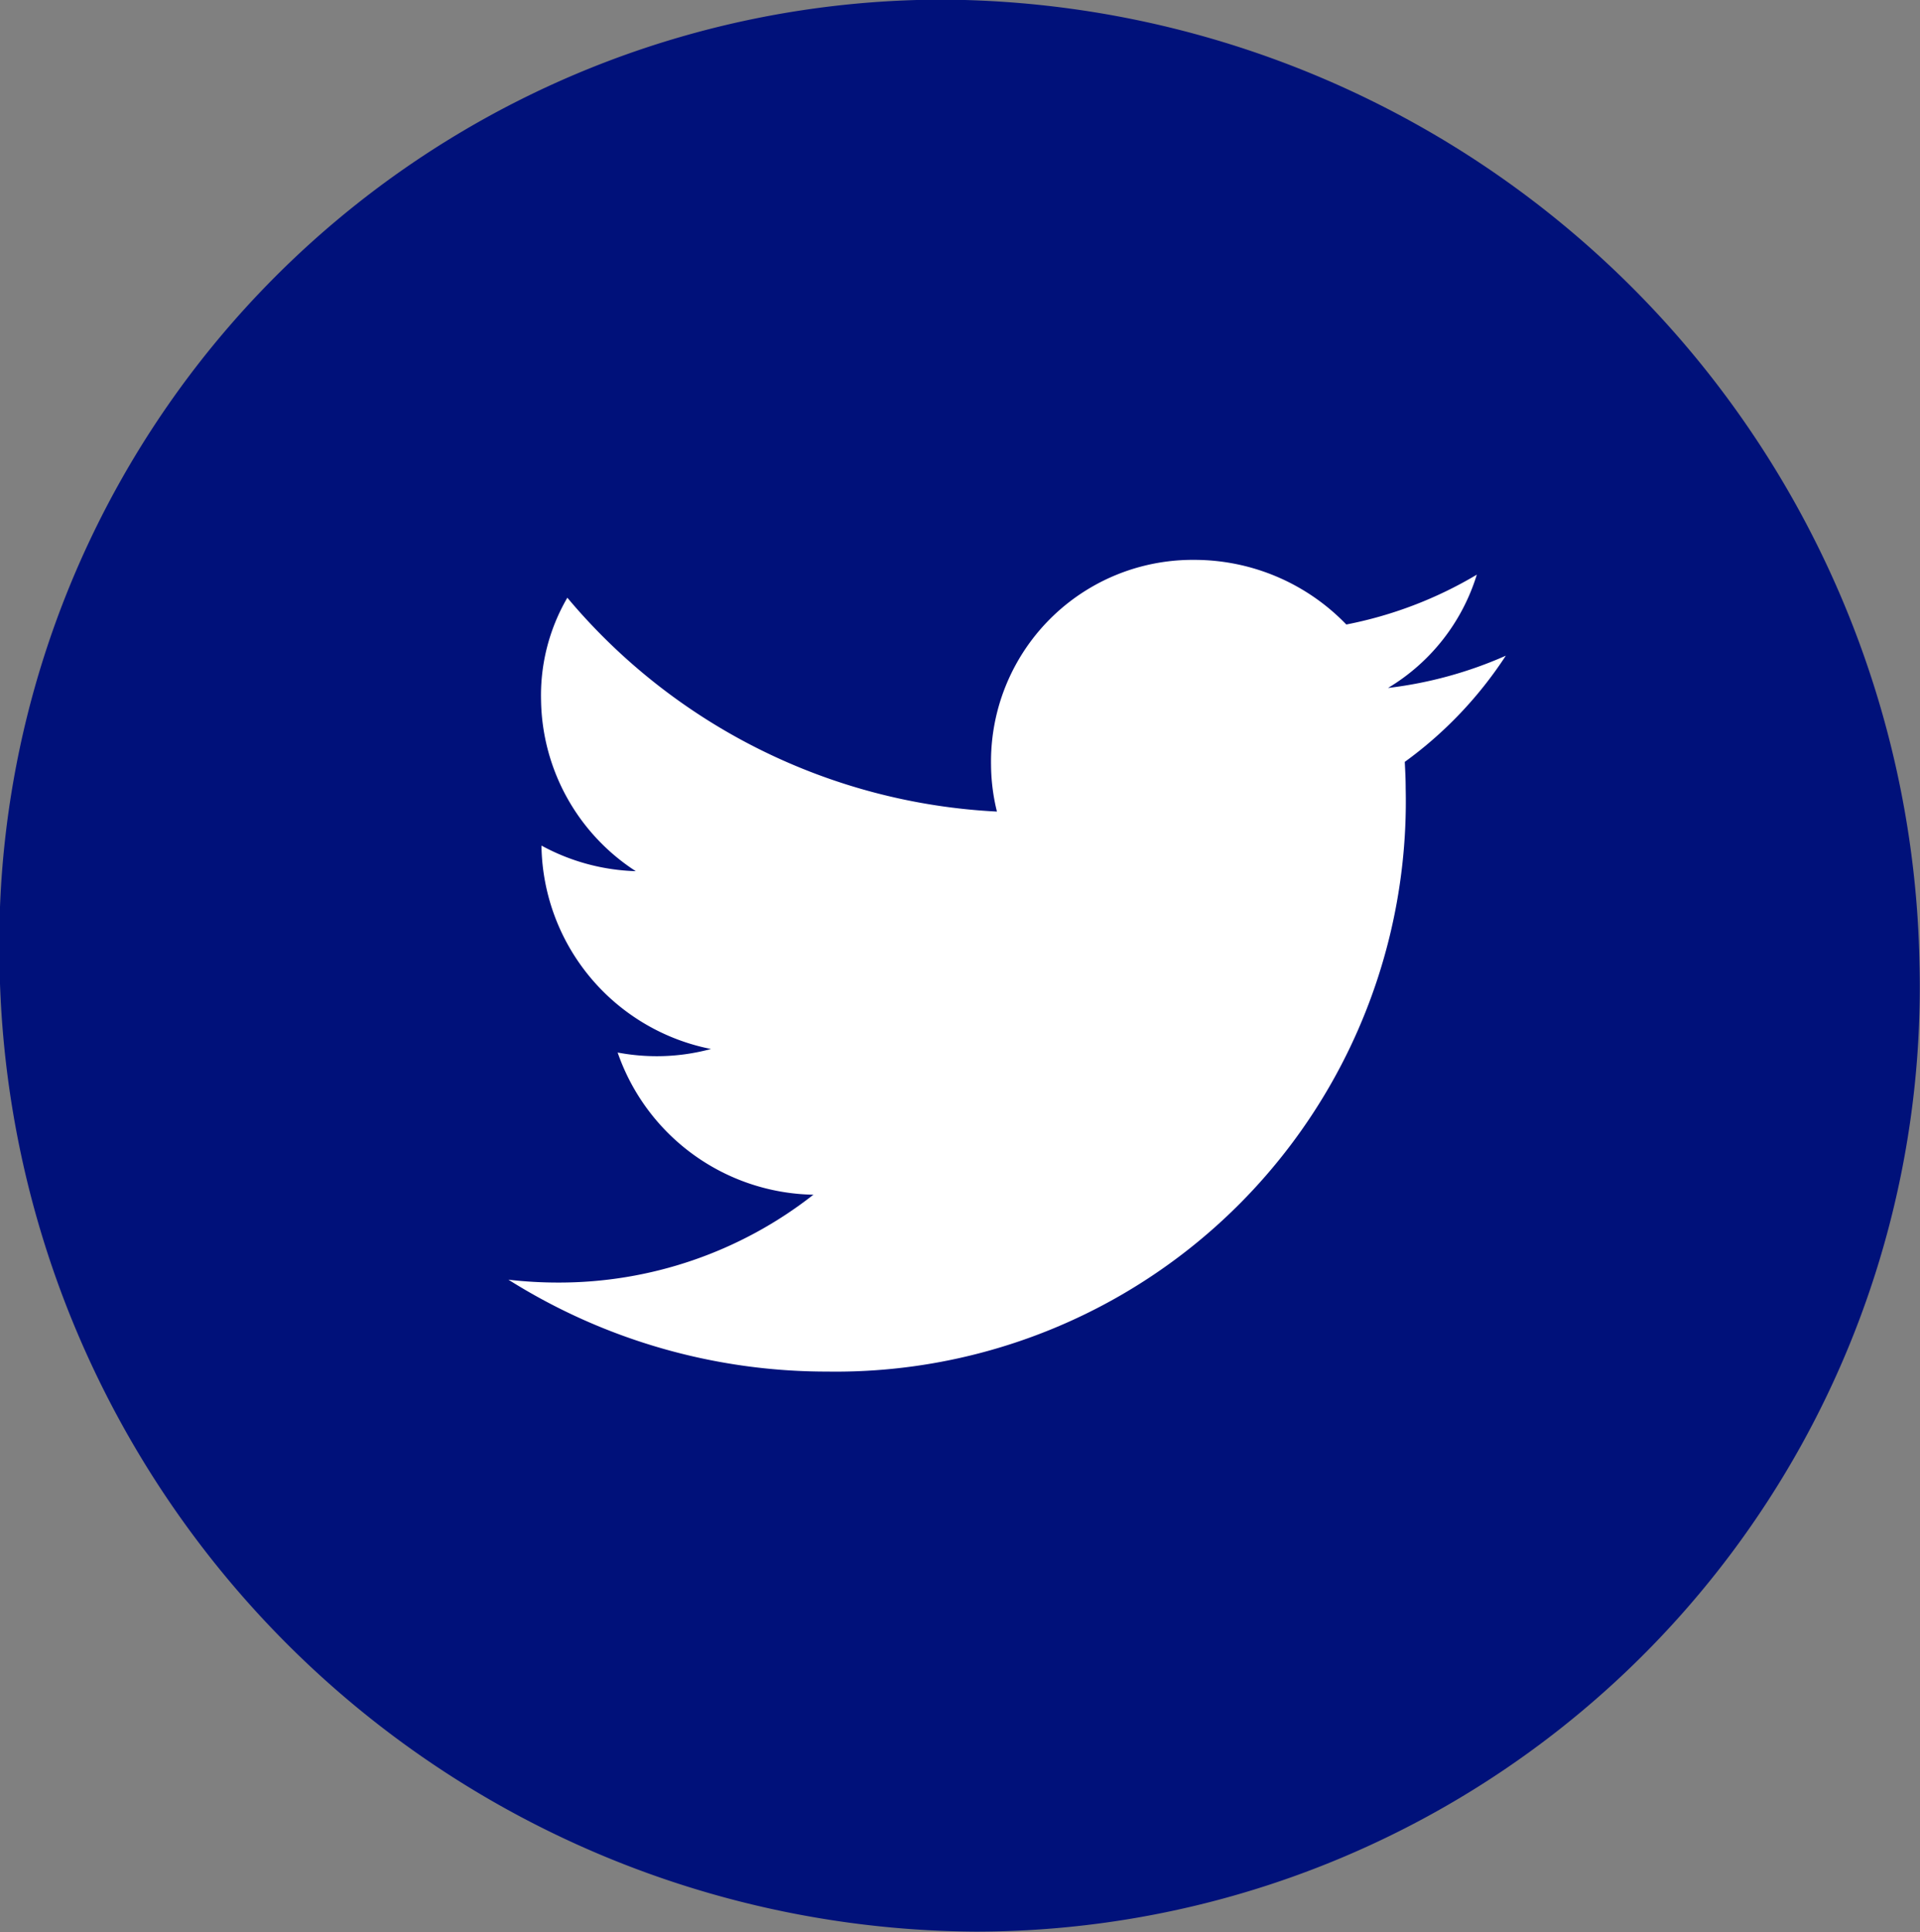 <svg id="mv_sns_btn_tw.svg" xmlns="http://www.w3.org/2000/svg" width="42.37" height="42.625" viewBox="0 0 42.37 42.625">
  <rect x="0" y="0" width="42.37" height="42.625" fill="#808080" stroke="none"/>
  <defs>
    <style>
      .cls-1 {
        fill: #00117a;
      }

      .cls-1, .cls-2 {
        fill-rule: evenodd;
      }

      .cls-2 {
        fill: #fff;
      }
    </style>
  </defs>
  <path id="シェイプ_7" data-name="シェイプ 7" class="cls-1" d="M2587.03,29.836a21.674,21.674,0,0,1,21.55,21.3,20.839,20.839,0,0,1-20.83,21.324,21.671,21.671,0,0,1-21.54-21.3A20.831,20.831,0,0,1,2587.03,29.836Z" transform="translate(-2566.22 -29.844)"/>
  <path id="シェイプ_7-2" data-name="シェイプ 7" class="cls-2" d="M2599.45,44.31a9.035,9.035,0,0,1-2.6.712,4.428,4.428,0,0,0,1.96-2.5,8.982,8.982,0,0,1-2.88,1.1,4.659,4.659,0,0,0-3.36-1.426,4.449,4.449,0,0,0-4.48,4.522,4.388,4.388,0,0,0,.13,1.031,13.235,13.235,0,0,1-9.48-4.718,4.278,4.278,0,0,0-.58,2.273,4.568,4.568,0,0,0,2.09,3.76,4.624,4.624,0,0,1-2.08-.564v0.057a4.64,4.64,0,0,0,3.74,4.43,4.589,4.589,0,0,1-1.2.159,4.659,4.659,0,0,1-.86-0.081,4.659,4.659,0,0,0,4.32,3.137,9.088,9.088,0,0,1-5.64,1.938,9.467,9.467,0,0,1-1.09-.063,13.179,13.179,0,0,0,7.03,2.027,12.581,12.581,0,0,0,12.77-12.867c0-.2-0.01-0.392-0.02-0.584A8.892,8.892,0,0,0,2599.45,44.31Z" transform="translate(-2566.22 -29.844)"/>
</svg>
